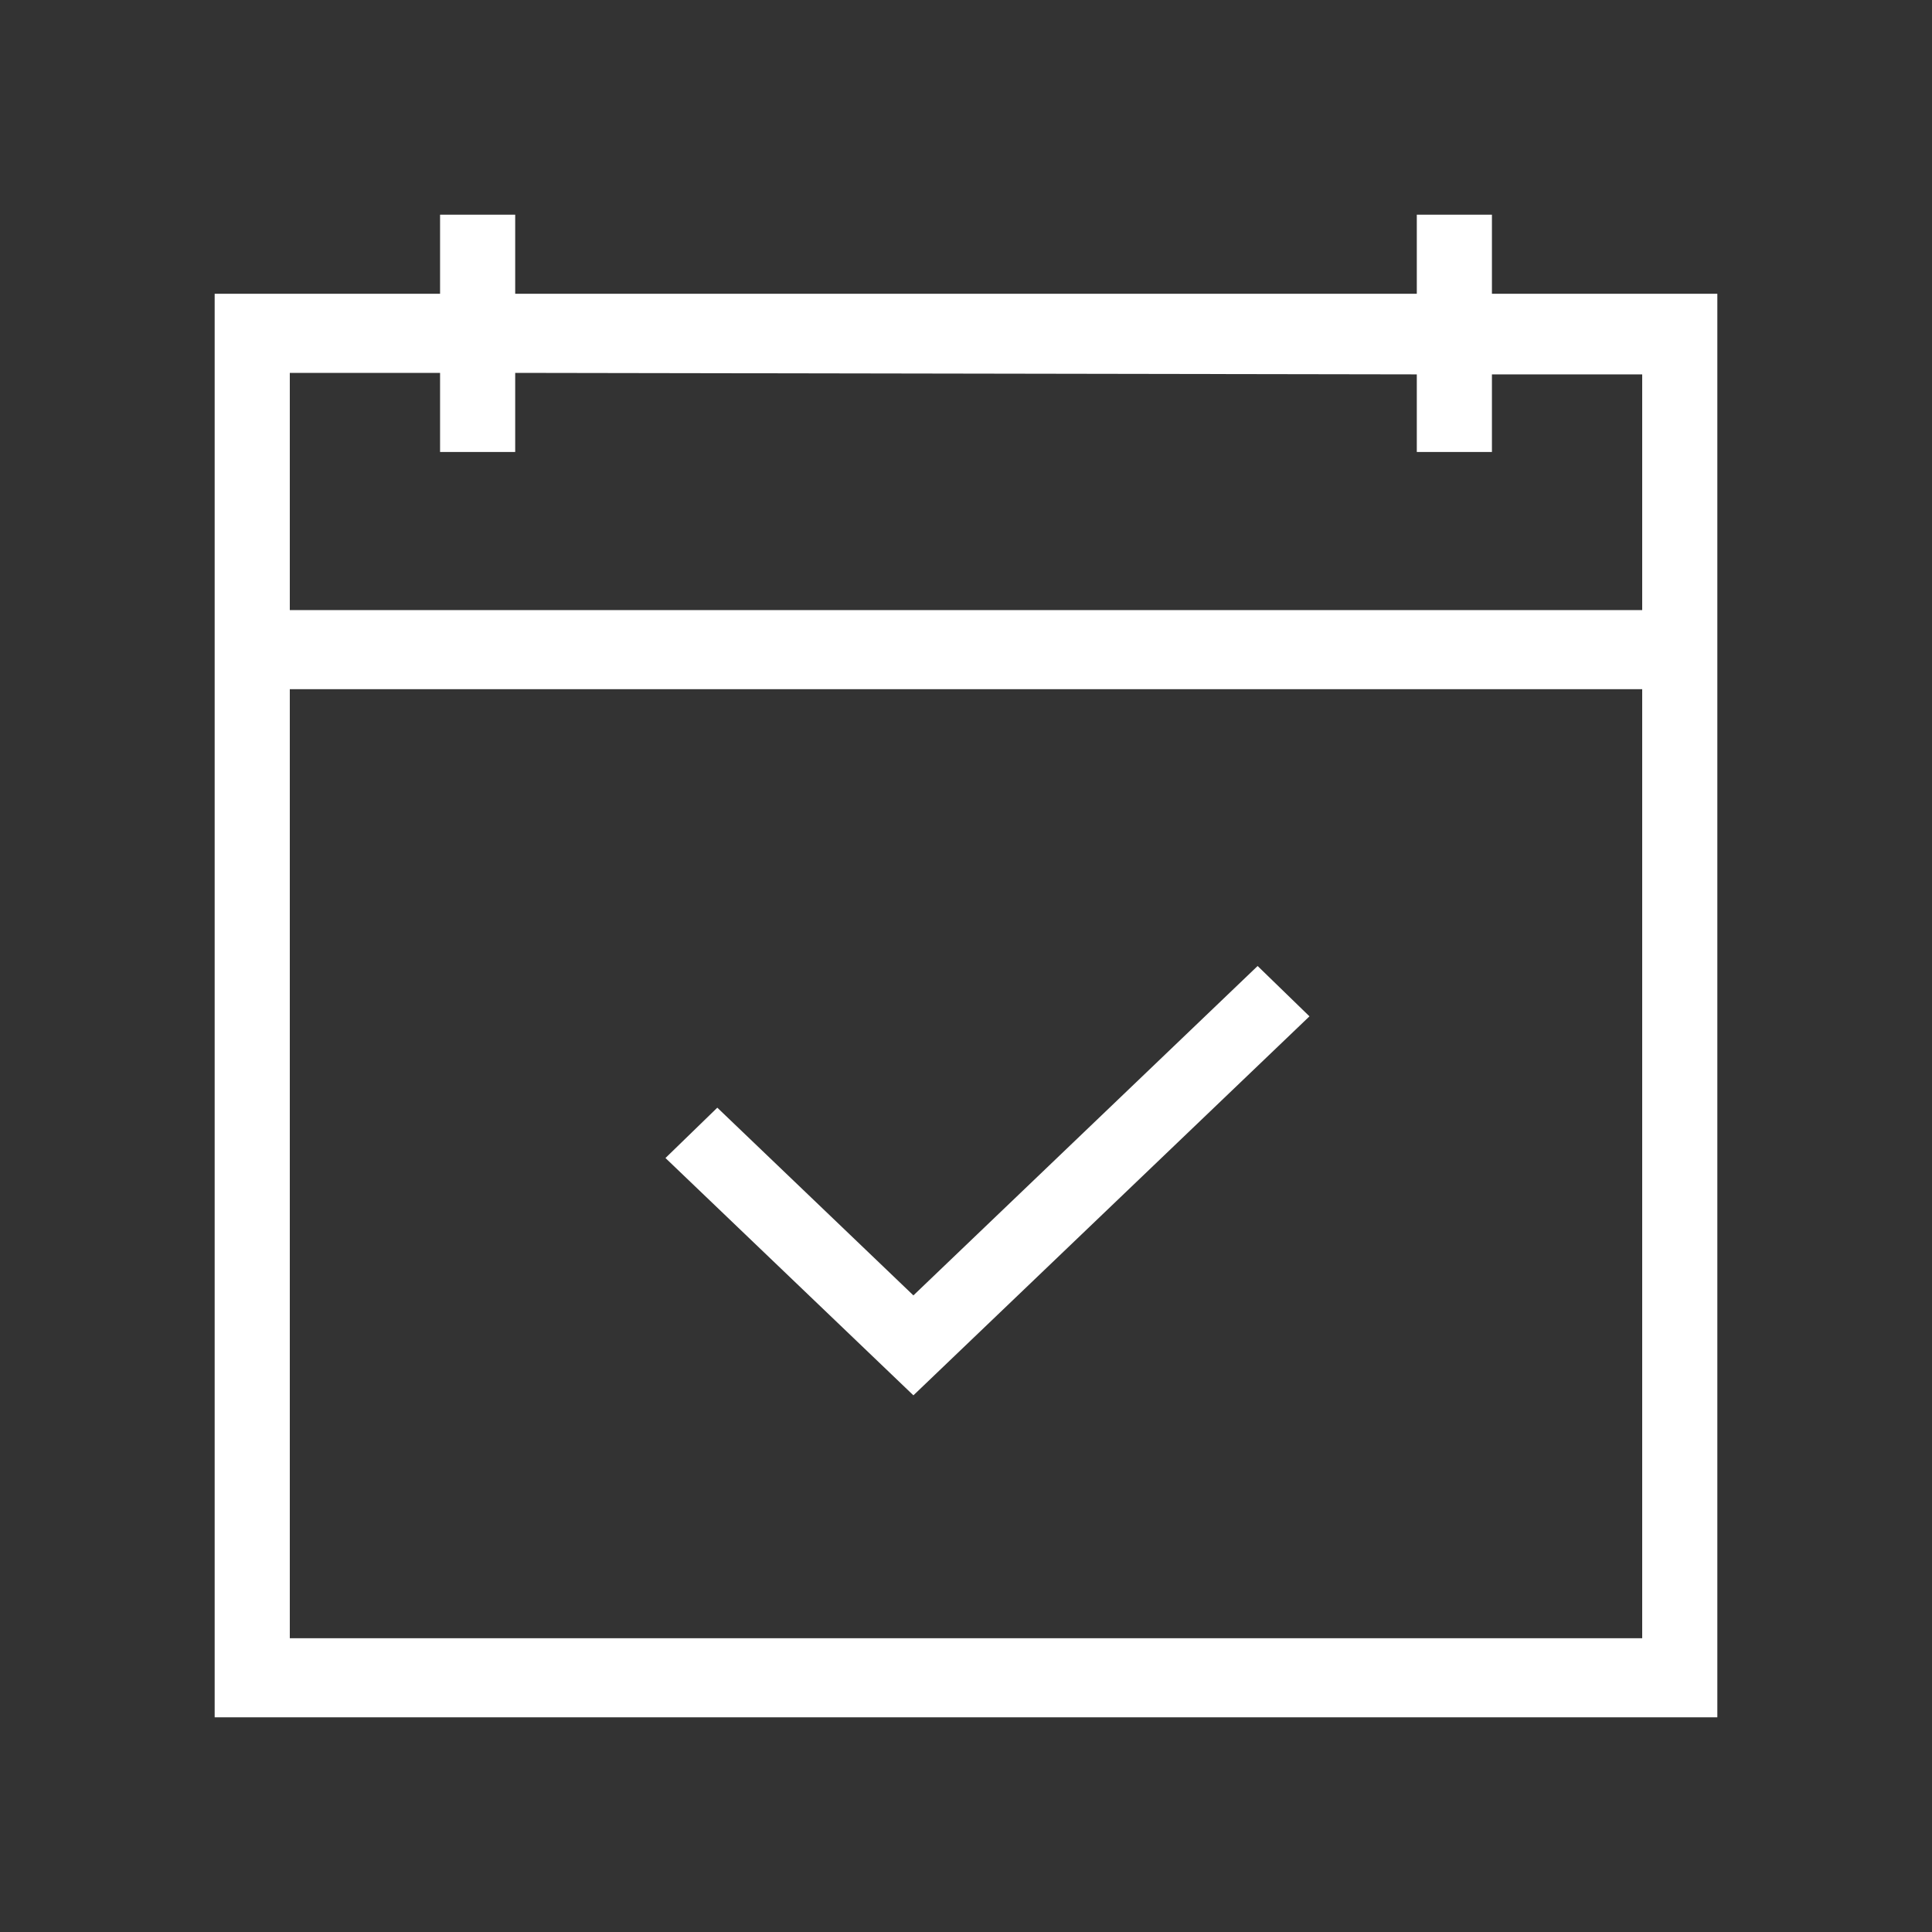 <svg width="18" height="18" viewBox="0 0 18 18" fill="none" xmlns="http://www.w3.org/2000/svg">
<rect x="0" y="0" width="18" height="18" fill="#333333" stroke="none"/>
<path d="M13.9 2.737V2H13.2V2.737H4.8V2H4.1V2.737H2V16H16V2.737H13.9ZM15.3 15.263H2.7V6.421H15.3V15.263ZM2.7 5.684V3.474H4.1V4.211H4.8V3.474L13.2 3.488V4.211H13.9V3.488H15.3V5.684H2.7Z" fill="white"/>
<path d="M8.51 13L12.2 9.469L11.717 9L8.51 12.069L6.683 10.32L6.2 10.789L8.51 13Z" fill="white"/>
</svg>
